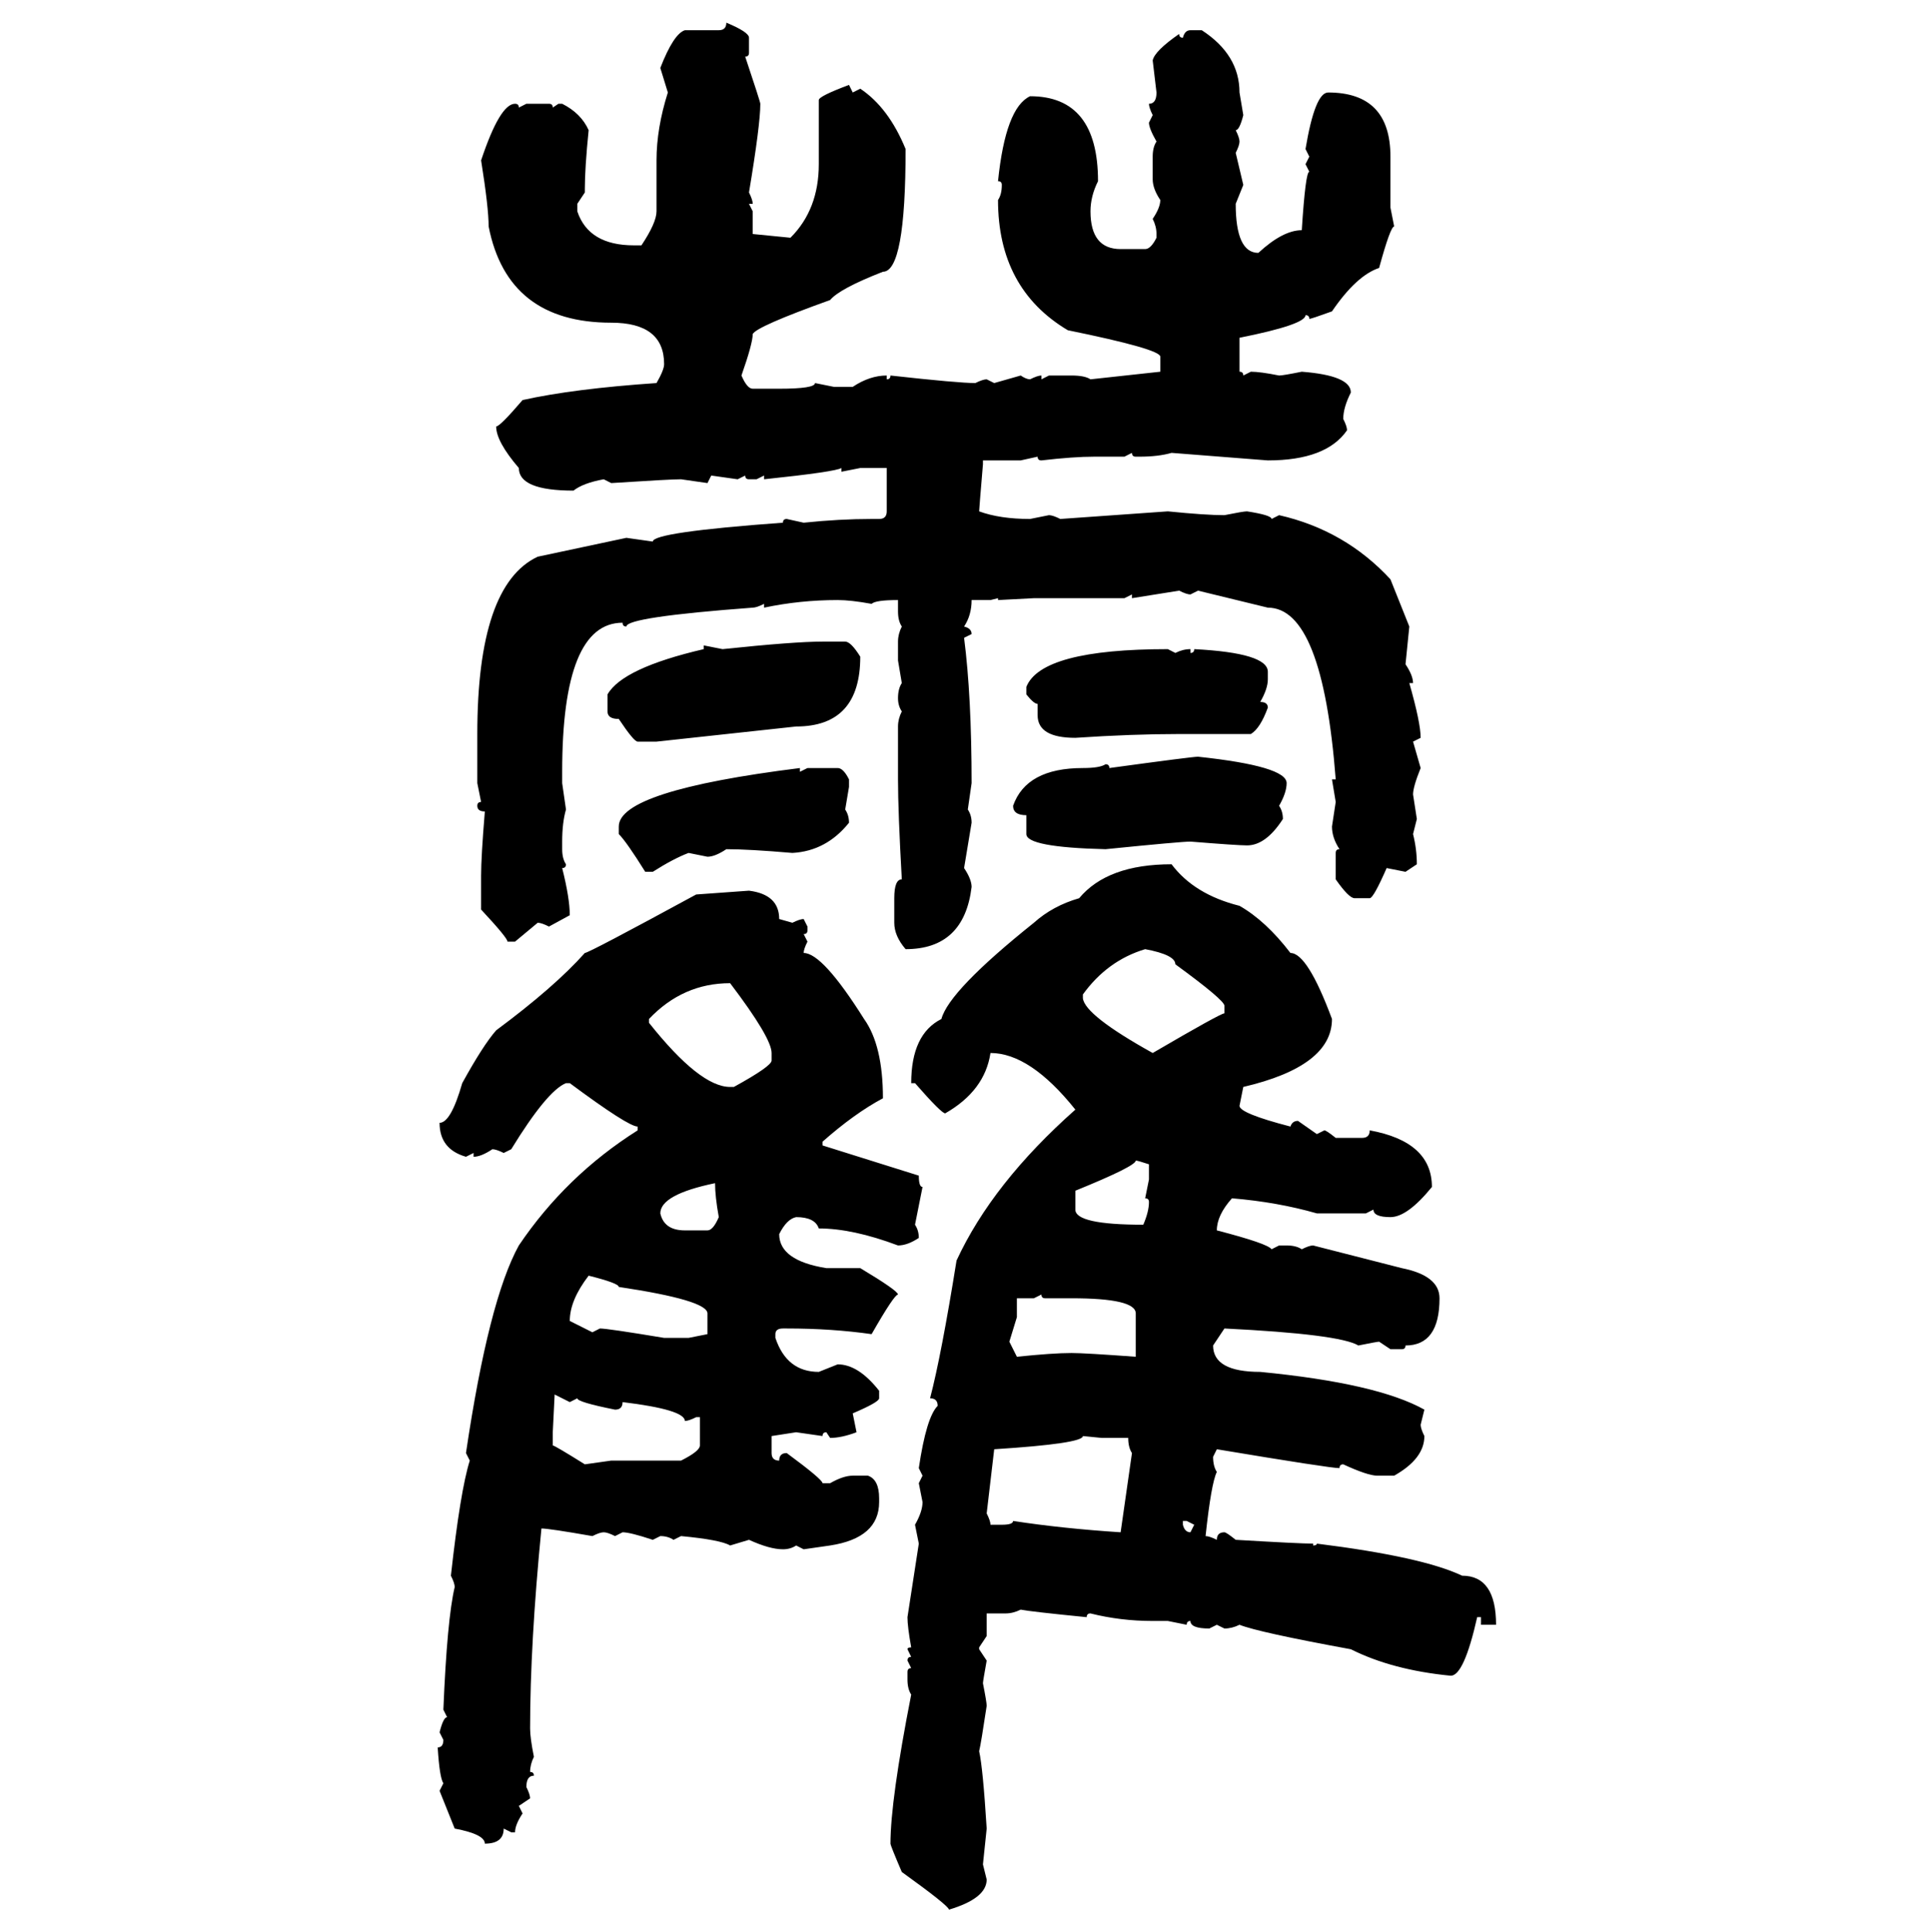 <svg xmlns="http://www.w3.org/2000/svg" xmlns:xlink="http://www.w3.org/1999/xlink" width="299.707" height="300"><path d="M112.79 3.52L112.79 3.52Q116.31 4.98 116.31 5.86L116.31 5.86L116.31 8.20Q116.31 8.79 115.72 8.79L115.72 8.79Q118.07 15.82 118.07 16.11L118.07 16.11Q118.07 19.34 116.31 29.88L116.31 29.88Q116.89 31.05 116.89 31.64L116.89 31.64L116.31 31.64L116.89 32.81L116.89 36.33L122.75 36.91Q127.15 32.52 127.15 25.49L127.15 25.49L127.15 15.53Q127.15 14.94 131.84 13.18L131.84 13.18L132.42 14.36L133.59 13.77Q137.99 16.70 140.63 23.14L140.63 23.14Q140.63 42.19 137.11 42.19L137.11 42.19Q130.37 44.82 128.91 46.58L128.91 46.58Q117.48 50.68 116.89 51.86L116.89 51.86Q116.89 53.32 115.14 58.30L115.14 58.30Q116.02 60.35 116.89 60.35L116.89 60.35L121.00 60.35Q126.56 60.35 126.56 59.47L126.56 59.47L129.49 60.06L132.42 60.06Q135.06 58.30 137.70 58.30L137.70 58.30L137.70 58.89Q138.28 58.89 138.28 58.30L138.28 58.30Q148.83 59.47 151.46 59.47L151.46 59.47Q152.64 58.89 153.22 58.89L153.22 58.89L154.39 59.47L158.50 58.30Q159.38 58.89 159.96 58.89L159.96 58.89Q161.13 58.30 161.72 58.30L161.72 58.30L161.72 58.89L162.89 58.30L166.41 58.30Q168.46 58.30 169.34 58.89L169.34 58.89L180.18 57.71L180.18 55.37Q180.18 54.20 165.82 51.27L165.82 51.27Q154.98 44.82 154.98 31.05L154.98 31.05Q155.57 30.18 155.57 28.71L155.57 28.71Q155.57 28.13 154.98 28.13L154.98 28.13Q156.15 16.70 159.96 14.94L159.96 14.94Q170.51 14.94 170.51 28.13L170.51 28.13Q169.34 30.47 169.34 32.81L169.34 32.81Q169.34 38.67 174.02 38.67L174.02 38.67L177.83 38.67Q178.71 38.67 179.59 36.91L179.59 36.91L179.59 36.33Q179.59 35.16 179.00 33.98L179.00 33.98Q180.18 32.23 180.18 31.05L180.18 31.05Q179.00 29.30 179.00 27.83L179.00 27.83L179.00 24.32Q179.00 22.85 179.59 21.97L179.59 21.97Q178.42 19.92 178.42 19.04L178.42 19.04L179.00 17.87Q178.42 16.70 178.42 16.11L178.42 16.11Q179.59 16.11 179.59 14.36L179.59 14.36L179.00 9.38Q179.30 7.91 183.11 5.27L183.11 5.27Q183.11 5.86 183.69 5.86L183.69 5.86Q183.98 4.69 184.86 4.69L184.86 4.69L186.62 4.69Q192.48 8.50 192.48 14.36L192.48 14.36L193.07 17.87Q192.48 20.21 191.89 20.21L191.89 20.21Q192.48 21.39 192.48 21.97L192.48 21.97Q192.48 22.56 191.89 23.73L191.89 23.73L193.07 28.71L191.89 31.64Q191.89 39.26 195.41 39.26L195.41 39.26Q199.22 35.74 202.15 35.74L202.15 35.74Q202.73 26.66 203.32 26.66L203.32 26.66L202.73 25.49L203.32 24.32L202.73 23.14Q204.20 14.36 206.25 14.36L206.25 14.36Q215.92 14.36 215.92 24.32L215.92 24.32L215.92 32.23L216.50 35.16Q215.92 35.16 214.16 41.60L214.16 41.60Q210.64 42.77 206.84 48.34L206.84 48.34Q203.61 49.51 203.32 49.51L203.32 49.51Q203.32 48.93 202.73 48.93L202.73 48.93Q202.73 50.39 192.48 52.44L192.48 52.44L192.48 57.71Q193.07 57.71 193.07 58.30L193.07 58.30L194.24 57.71Q195.70 57.71 198.63 58.30L198.63 58.30Q199.22 58.30 202.15 57.71L202.15 57.71Q209.77 58.30 209.77 60.94L209.77 60.94Q208.59 63.28 208.59 65.04L208.59 65.04Q209.18 66.21 209.18 66.80L209.18 66.80Q205.96 71.48 196.88 71.48L196.88 71.48L181.93 70.31Q179.88 70.90 176.95 70.90L176.95 70.90L176.37 70.90Q175.78 70.90 175.78 70.31L175.78 70.31L174.61 70.90L169.92 70.90Q166.70 70.90 161.72 71.48L161.72 71.48Q161.13 71.48 161.13 70.90L161.13 70.90L158.50 71.48L152.64 71.48L152.64 72.07Q152.05 79.10 152.05 79.39L152.05 79.39Q155.27 80.57 159.96 80.57L159.96 80.57L162.89 79.98Q163.48 79.98 164.65 80.57L164.65 80.57L181.35 79.39Q187.21 79.98 190.14 79.98L190.14 79.98Q193.07 79.39 193.65 79.39L193.65 79.39Q197.46 79.98 197.46 80.57L197.46 80.57L198.63 79.98Q208.89 82.32 215.92 89.94L215.92 89.94L218.85 97.27L218.26 103.13Q219.43 104.88 219.43 106.05L219.43 106.05L218.85 106.05Q220.61 112.21 220.61 114.55L220.61 114.55L219.43 115.14L220.61 119.24Q219.43 122.17 219.43 123.34L219.43 123.34L220.02 127.15L219.43 129.49Q220.02 131.84 220.02 134.18L220.02 134.18L218.26 135.35L215.33 134.77Q213.28 139.45 212.70 139.45L212.70 139.45L210.35 139.45Q209.47 139.45 207.42 136.52L207.42 136.52L207.42 132.42Q207.42 131.84 208.01 131.84L208.01 131.84Q206.84 130.08 206.84 128.32L206.84 128.32L207.42 124.51L206.84 121.00L207.42 121.00Q205.37 94.34 196.88 94.34L196.88 94.34L186.04 91.70L184.86 92.29Q184.28 92.29 183.11 91.70L183.11 91.70L175.78 92.87L175.78 92.29L174.61 92.87L160.55 92.87L154.98 93.16L154.98 92.87L153.81 93.16L150.88 93.16Q150.88 95.51 149.71 97.27L149.71 97.27Q150.88 97.56 150.88 98.44L150.88 98.44L149.71 99.02Q150.88 108.11 150.88 121.58L150.88 121.58L150.29 125.68Q150.88 126.56 150.88 127.73L150.88 127.73L149.71 134.77Q150.88 136.52 150.88 137.70L150.88 137.70Q149.71 147.36 140.63 147.36L140.63 147.36Q138.87 145.31 138.87 143.26L138.87 143.26L138.87 139.45Q138.87 136.52 140.04 136.52L140.04 136.52Q139.45 125.98 139.45 121.00L139.45 121.00L139.45 112.79Q139.45 111.62 140.04 110.45L140.04 110.45Q139.45 109.57 139.45 108.40L139.45 108.40Q139.45 106.93 140.04 106.05L140.04 106.05L139.45 102.54L139.45 99.61Q139.45 98.44 140.04 97.27L140.04 97.27Q139.45 96.39 139.45 94.92L139.45 94.92L139.45 93.16Q135.94 93.16 135.35 93.75L135.35 93.75Q132.13 93.16 130.08 93.16L130.08 93.16Q124.22 93.16 118.65 94.34L118.65 94.34L118.65 93.75Q117.48 94.34 116.89 94.34L116.89 94.34Q97.27 95.80 97.27 97.27L97.27 97.27Q96.68 97.27 96.68 96.68L96.68 96.68Q87.30 96.68 87.30 119.82L87.30 119.82L87.30 121.58L87.89 125.68Q87.30 127.73 87.30 130.66L87.30 130.66L87.30 131.84Q87.30 133.30 87.89 134.18L87.89 134.18Q87.89 134.77 87.30 134.77L87.30 134.77Q88.48 139.45 88.48 142.09L88.48 142.09L85.25 143.85Q84.08 143.26 83.50 143.26L83.50 143.26L79.98 146.19L78.81 146.19Q78.81 145.61 74.71 141.21L74.71 141.21L74.71 135.94Q74.71 133.01 75.29 125.98L75.29 125.98Q74.12 125.98 74.12 125.10L74.12 125.10Q74.12 124.51 74.71 124.51L74.71 124.51L74.12 121.58L74.12 113.96Q74.12 90.82 83.50 86.43L83.50 86.43L97.27 83.50L101.37 84.08Q101.37 82.62 121.58 81.15L121.58 81.15Q121.58 80.57 122.17 80.57L122.17 80.57L124.80 81.15Q130.37 80.57 135.35 80.57L135.35 80.57L136.52 80.57Q137.70 80.57 137.70 79.39L137.70 79.39L137.70 72.66L133.59 72.66L130.66 73.24L130.66 72.66Q129.79 73.24 118.65 74.41L118.65 74.41L118.65 73.83L117.48 74.41L116.31 74.41Q115.72 74.41 115.72 73.83L115.72 73.83L114.55 74.41L110.45 73.83L109.86 75L105.76 74.41Q104.00 74.41 94.92 75L94.92 75L93.75 74.41Q90.53 75 89.06 76.17L89.06 76.17Q80.57 76.17 80.57 72.66L80.57 72.66Q77.05 68.55 77.05 66.21L77.05 66.21Q77.64 66.21 81.15 62.11L81.15 62.11Q89.06 60.35 101.95 59.47L101.95 59.47Q103.13 57.42 103.13 56.54L103.13 56.54Q103.13 50.10 94.92 50.10L94.92 50.10Q78.81 50.10 75.88 35.16L75.88 35.16Q75.88 32.23 74.71 24.90L74.71 24.90Q77.64 16.11 79.98 16.11L79.98 16.11Q80.57 16.11 80.57 16.70L80.57 16.70L81.74 16.11L85.25 16.11Q85.84 16.11 85.84 16.70L85.84 16.70L86.72 16.11L87.30 16.11Q90.23 17.58 91.41 20.21L91.41 20.21Q90.82 26.07 90.82 29.30L90.82 29.30L90.82 29.88L89.65 31.64L89.65 32.81Q91.41 38.09 98.44 38.09L98.44 38.09L99.61 38.09Q101.95 34.57 101.95 32.81L101.95 32.81L101.95 24.90Q101.95 19.92 103.71 14.36L103.71 14.36L102.54 10.55Q104.59 5.27 106.35 4.69L106.35 4.69L111.62 4.69Q112.79 4.69 112.79 3.52ZM127.73 99.61L127.73 99.61L131.25 99.61Q132.13 99.61 133.59 101.95L133.59 101.95Q133.59 112.79 123.63 112.79L123.63 112.79L101.95 115.14L99.02 115.14Q98.44 115.14 96.09 111.62L96.09 111.62Q94.34 111.62 94.34 110.45L94.34 110.45L94.34 107.81Q96.68 103.71 109.28 100.78L109.28 100.78L109.28 100.20L112.21 100.78Q123.34 99.61 127.73 99.61ZM181.35 100.78L181.35 100.78L182.52 101.37Q183.69 100.78 184.86 100.78L184.86 100.78L184.86 101.37Q185.45 101.37 185.45 100.78L185.45 100.78Q196.88 101.37 196.88 104.30L196.88 104.30L196.88 105.47Q196.88 106.93 195.70 108.98L195.70 108.98Q196.88 108.98 196.88 109.86L196.88 109.86Q195.70 113.09 194.24 113.96L194.24 113.96L183.11 113.96Q175.78 113.96 166.99 114.55L166.99 114.55Q161.13 114.55 161.13 111.04L161.13 111.04L161.13 109.28Q160.55 109.28 159.38 107.81L159.38 107.81L159.38 106.64Q161.72 100.78 181.35 100.78ZM186.04 117.48L186.04 117.48Q199.80 118.95 199.80 121.58L199.80 121.58Q199.80 123.05 198.63 125.10L198.63 125.10Q199.22 125.98 199.22 127.15L199.22 127.15Q196.58 131.25 193.65 131.25L193.65 131.25Q192.19 131.25 184.86 130.66L184.86 130.66Q183.40 130.66 171.68 131.84L171.68 131.84Q159.38 131.54 159.38 129.49L159.38 129.49L159.38 126.56Q157.32 126.56 157.32 125.10L157.32 125.10Q159.38 119.24 168.16 119.24L168.16 119.24Q170.80 119.24 171.68 118.65L171.68 118.65Q172.27 118.65 172.27 119.24L172.27 119.24Q185.16 117.48 186.04 117.48ZM124.22 119.24L124.22 119.24L124.22 119.82L125.39 119.24L130.08 119.24Q130.96 119.24 131.84 121.00L131.84 121.00L131.84 122.17L131.25 125.68Q131.84 126.56 131.84 127.73L131.84 127.73Q128.32 132.13 123.05 132.42L123.05 132.42Q116.31 131.84 112.79 131.84L112.79 131.84Q111.04 133.01 109.86 133.01L109.86 133.01L106.93 132.42Q104.59 133.30 101.37 135.35L101.37 135.35L100.20 135.35Q97.27 130.66 96.09 129.49L96.09 129.49L96.09 128.32Q96.09 122.75 124.22 119.24ZM181.93 134.18L181.93 134.18Q185.45 138.87 192.48 140.63L192.48 140.63Q196.58 142.97 200.39 147.95L200.39 147.95Q203.03 147.95 206.84 158.20L206.84 158.20Q206.84 165.53 193.07 168.75L193.07 168.75L192.48 171.68Q192.48 172.85 200.39 174.90L200.39 174.90Q200.68 174.02 201.56 174.02L201.56 174.02L204.49 176.07L205.66 175.49Q205.96 175.49 207.42 176.66L207.42 176.66L211.52 176.66Q212.70 176.66 212.70 175.49L212.70 175.49Q222.36 177.25 222.36 184.28L222.36 184.28Q218.55 188.96 215.92 188.96L215.92 188.96Q213.28 188.96 213.28 187.79L213.28 187.79L212.11 188.38L204.49 188.38Q198.34 186.62 191.31 186.04L191.31 186.04Q188.96 188.67 188.96 191.02L188.96 191.02Q196.88 193.07 197.46 193.95L197.46 193.95L198.63 193.36L199.80 193.36Q201.27 193.36 202.15 193.95L202.15 193.95Q203.32 193.36 203.91 193.36L203.91 193.36L217.68 196.88Q223.54 198.05 223.54 201.56L223.54 201.56Q223.54 208.89 218.26 208.89L218.26 208.89Q218.26 209.47 217.68 209.47L217.68 209.47L215.92 209.47L214.16 208.30Q213.87 208.30 210.94 208.89L210.94 208.89Q208.01 207.13 190.14 206.25L190.14 206.25L188.38 208.89Q188.38 212.99 195.70 212.99L195.70 212.99Q213.87 214.75 221.19 218.85L221.19 218.85L220.61 221.19Q220.61 221.78 221.19 222.95L221.19 222.95Q221.19 226.46 216.50 229.10L216.50 229.10L213.87 229.10Q212.40 229.10 208.59 227.34L208.59 227.34Q208.01 227.34 208.01 227.93L208.01 227.93Q206.54 227.93 188.96 225L188.96 225L188.38 226.17Q188.38 227.64 188.96 228.52L188.96 228.52Q188.09 230.27 187.21 238.48L187.21 238.48Q187.79 238.48 188.96 239.06L188.96 239.06Q188.96 237.89 190.14 237.89L190.14 237.89Q190.43 237.89 191.89 239.06L191.89 239.06Q201.86 239.65 203.91 239.65L203.91 239.65L203.91 239.94Q204.49 239.94 204.49 239.65L204.49 239.65Q220.90 241.70 227.05 244.63L227.05 244.63Q232.32 244.63 232.32 252.25L232.32 252.25L229.98 252.25L229.98 251.07L229.39 251.07Q227.34 260.16 225.29 260.16L225.29 260.16Q216.21 259.28 209.77 256.05L209.77 256.05Q195.41 253.42 192.48 252.25L192.48 252.25Q191.31 252.83 190.14 252.83L190.14 252.83L188.96 252.25L187.79 252.83Q184.86 252.83 184.86 251.66L184.86 251.66Q184.28 251.66 184.28 252.25L184.28 252.25L181.35 251.66L179.00 251.66Q174.02 251.66 169.34 250.49L169.34 250.49Q168.75 250.49 168.75 251.07L168.75 251.07Q159.96 250.20 158.50 249.90L158.50 249.90Q157.32 250.49 156.15 250.49L156.15 250.49L153.22 250.49L153.22 254.00L152.05 255.76L152.05 256.05L153.22 257.81Q152.64 261.04 152.64 261.33L152.64 261.33Q153.22 264.26 153.22 264.84L153.22 264.84Q152.34 270.70 152.05 271.88L152.05 271.88Q152.64 274.51 153.22 283.89L153.22 283.89L152.64 289.45L153.22 291.80Q153.22 294.73 147.36 296.48L147.36 296.48Q147.36 295.90 140.04 290.63L140.04 290.63Q138.28 286.52 138.28 286.23L138.28 286.23Q138.28 279.49 141.50 263.09L141.50 263.09Q140.92 262.21 140.92 260.74L140.92 260.74L140.92 259.57Q140.92 258.98 141.50 258.98L141.50 258.98L140.92 257.81Q140.92 257.23 141.50 257.23L141.50 257.23L140.92 256.05Q140.92 255.76 141.50 255.76L141.50 255.76Q140.92 252.54 140.92 251.07L140.92 251.07L142.68 239.65L142.09 236.72Q143.26 234.67 143.26 233.20L143.26 233.20L142.68 230.27L143.26 229.10L142.68 227.93Q143.85 220.02 145.61 218.26L145.61 218.26Q145.61 217.09 144.43 217.09L144.43 217.09Q146.19 210.35 148.54 195.70L148.54 195.70Q154.10 183.69 166.99 172.27L166.99 172.27Q159.96 163.48 153.81 163.48L153.81 163.48Q152.93 169.34 146.78 172.85L146.78 172.85Q146.19 172.85 142.09 168.16L142.09 168.16L141.50 168.16Q141.50 160.55 146.19 158.20L146.19 158.20Q147.36 153.81 160.55 143.26L160.55 143.26Q163.48 140.63 167.58 139.45L167.58 139.45Q171.97 134.18 181.93 134.18ZM108.11 138.87L116.31 138.28Q121.00 138.87 121.00 142.68L121.00 142.68L123.05 143.26Q124.22 142.68 124.80 142.68L124.80 142.68L125.39 143.85L125.39 144.43Q125.39 145.02 124.80 145.02L124.80 145.02L125.39 146.19Q124.80 147.36 124.80 147.95L124.80 147.95Q127.73 147.95 134.18 158.20L134.18 158.20Q137.11 162.30 137.11 170.51L137.11 170.51Q132.71 172.85 127.73 177.25L127.73 177.25L127.73 177.83L142.68 182.52Q142.68 184.28 143.26 184.28L143.26 184.28L142.09 190.14Q142.68 191.02 142.68 192.19L142.68 192.19Q140.92 193.36 139.45 193.36L139.45 193.36Q132.42 190.72 127.15 190.72L127.15 190.72Q126.56 188.96 123.63 188.96L123.63 188.96Q122.17 189.26 121.00 191.60L121.00 191.60Q121.00 195.70 128.32 196.88L128.32 196.88L133.59 196.88Q139.45 200.39 139.45 200.98L139.45 200.98Q138.87 200.98 135.35 207.13L135.35 207.13Q129.20 206.25 122.17 206.25L122.17 206.25L121.58 206.25Q120.41 206.25 120.41 207.13L120.41 207.13L120.41 207.71Q122.17 212.99 127.15 212.99L127.15 212.99L130.08 211.82Q133.30 211.82 136.52 215.92L136.52 215.92L136.52 217.09Q136.52 217.68 132.42 219.43L132.42 219.43L133.01 222.36Q130.66 223.24 128.91 223.24L128.91 223.24L128.32 222.36Q127.73 222.36 127.73 222.95L127.73 222.95L123.63 222.36L119.82 222.95L119.82 225.59Q119.82 226.76 121.00 226.76L121.00 226.76Q121.00 225.59 122.17 225.59L122.17 225.59Q127.73 229.69 127.73 230.27L127.73 230.27L128.91 230.27Q130.96 229.10 132.42 229.10L132.42 229.10L134.77 229.10Q136.52 229.69 136.52 232.62L136.52 232.62L136.52 233.20Q136.52 238.77 128.91 239.94L128.91 239.94L124.80 240.53L123.63 239.94Q122.75 240.53 121.58 240.53L121.58 240.53Q119.53 240.53 116.31 239.06L116.31 239.06L113.38 239.94Q111.91 239.06 105.76 238.48L105.76 238.48L104.59 239.06Q103.71 238.48 102.54 238.48L102.54 238.48L101.37 239.06Q97.85 237.89 96.68 237.89L96.68 237.89L95.51 238.48Q94.34 237.89 93.75 237.89L93.75 237.89Q93.16 237.89 91.99 238.48L91.99 238.48Q85.25 237.30 84.08 237.30L84.08 237.30Q82.32 255.18 82.32 268.36L82.32 268.36Q82.32 269.82 82.91 272.75L82.91 272.75Q82.32 273.93 82.32 275.10L82.32 275.10Q82.91 275.10 82.91 275.68L82.91 275.68Q81.74 275.68 81.74 277.44L81.74 277.44Q82.32 278.61 82.32 279.20L82.32 279.20L80.57 280.37L81.15 281.54Q79.98 283.30 79.98 284.47L79.98 284.47L79.39 284.47L78.22 283.89Q78.22 286.23 75.29 286.23L75.29 286.23Q75.29 284.77 70.61 283.89L70.61 283.89L68.26 278.03L68.85 276.86Q68.26 275.98 67.97 271.29L67.97 271.29Q68.85 271.29 68.85 270.12L68.85 270.12L68.26 268.95Q68.85 266.60 69.43 266.60L69.43 266.60L68.85 265.43Q69.43 251.37 70.61 246.39L70.61 246.39Q70.61 245.80 70.02 244.63L70.02 244.63Q71.48 231.45 72.95 226.76L72.95 226.76L72.36 225.59Q75.88 201.86 80.57 193.36L80.57 193.36Q87.89 182.52 99.02 175.49L99.02 175.49L99.02 174.90Q97.56 174.90 88.48 168.16L88.48 168.16L87.89 168.16Q84.96 169.34 79.39 178.42L79.39 178.42L78.22 179.00Q77.05 178.42 76.46 178.42L76.46 178.42Q74.71 179.59 73.54 179.59L73.54 179.59L73.54 179.00L72.36 179.59Q68.26 178.42 68.26 174.32L68.26 174.32Q70.02 174.32 71.78 168.16L71.78 168.16Q75 162.30 77.05 159.96L77.05 159.96Q86.13 153.22 90.82 147.95L90.82 147.95Q91.41 147.95 108.11 138.87L108.11 138.87ZM168.16 154.39L168.16 154.98Q168.46 157.62 179.00 163.48L179.00 163.48Q189.55 157.32 190.14 157.32L190.14 157.32L190.14 156.15Q190.14 155.27 182.52 149.71L182.52 149.71Q182.52 148.24 177.83 147.36L177.83 147.36Q171.97 149.12 168.16 154.39L168.16 154.39ZM100.78 158.20L100.78 158.20L100.78 158.79Q108.69 168.75 113.38 168.75L113.38 168.75L113.96 168.75Q119.82 165.53 119.82 164.65L119.82 164.65L119.82 163.48Q119.82 161.13 113.38 152.64L113.38 152.64Q106.05 152.64 100.78 158.20ZM176.37 180.18L176.37 180.18Q176.37 181.05 166.99 184.86L166.99 184.86L166.99 187.79Q166.99 190.14 177.54 190.14L177.54 190.14Q178.42 188.09 178.42 186.62L178.42 186.62Q178.42 186.04 177.83 186.04L177.83 186.04L178.42 183.11L178.42 180.76Q176.66 180.18 176.37 180.18ZM102.54 188.38L102.54 188.38Q103.13 191.02 106.35 191.02L106.35 191.02L109.86 191.02Q110.74 191.02 111.62 188.96L111.62 188.96Q111.04 185.74 111.04 183.69L111.04 183.69Q102.54 185.45 102.54 188.38ZM91.41 198.05L91.41 198.05Q88.48 201.86 88.48 205.08L88.48 205.08L91.99 206.84L93.16 206.25Q94.34 206.25 103.13 207.71L103.13 207.71L106.93 207.71L109.86 207.13L109.86 203.91Q109.86 201.86 96.09 199.80L96.09 199.80Q96.09 199.22 91.41 198.05ZM161.72 200.98L160.55 201.56L157.91 201.56L157.91 204.49L156.74 208.30L157.91 210.64Q163.48 210.06 166.41 210.06L166.41 210.06Q168.46 210.06 176.37 210.64L176.37 210.64L176.37 203.91Q176.37 201.56 166.41 201.56L166.41 201.56L162.30 201.56Q161.72 201.56 161.72 200.98L161.72 200.98ZM88.48 217.68L86.13 216.50L85.84 222.36L85.84 224.41Q86.13 224.41 90.82 227.34L90.82 227.34L94.92 226.76L105.76 226.76Q108.69 225.29 108.69 224.41L108.69 224.41L108.69 220.02L108.11 220.02Q106.93 220.61 106.35 220.61L106.35 220.61Q106.35 218.85 96.68 217.68L96.68 217.68Q96.68 218.85 95.51 218.85L95.51 218.85Q89.65 217.68 89.65 217.09L89.65 217.09L88.48 217.68ZM171.09 223.24L168.16 222.95Q168.16 224.12 154.39 225L154.39 225L153.22 234.96Q153.81 236.13 153.81 236.72L153.81 236.72L155.57 236.72Q157.32 236.72 157.32 236.13L157.32 236.13Q164.94 237.30 174.02 237.89L174.02 237.89L175.78 225.59Q175.20 224.71 175.20 223.24L175.20 223.24L171.09 223.24ZM184.28 236.13L183.69 236.13L183.69 236.72Q183.98 237.89 184.86 237.89L184.86 237.89L185.45 236.72L184.28 236.13Z"/></svg>